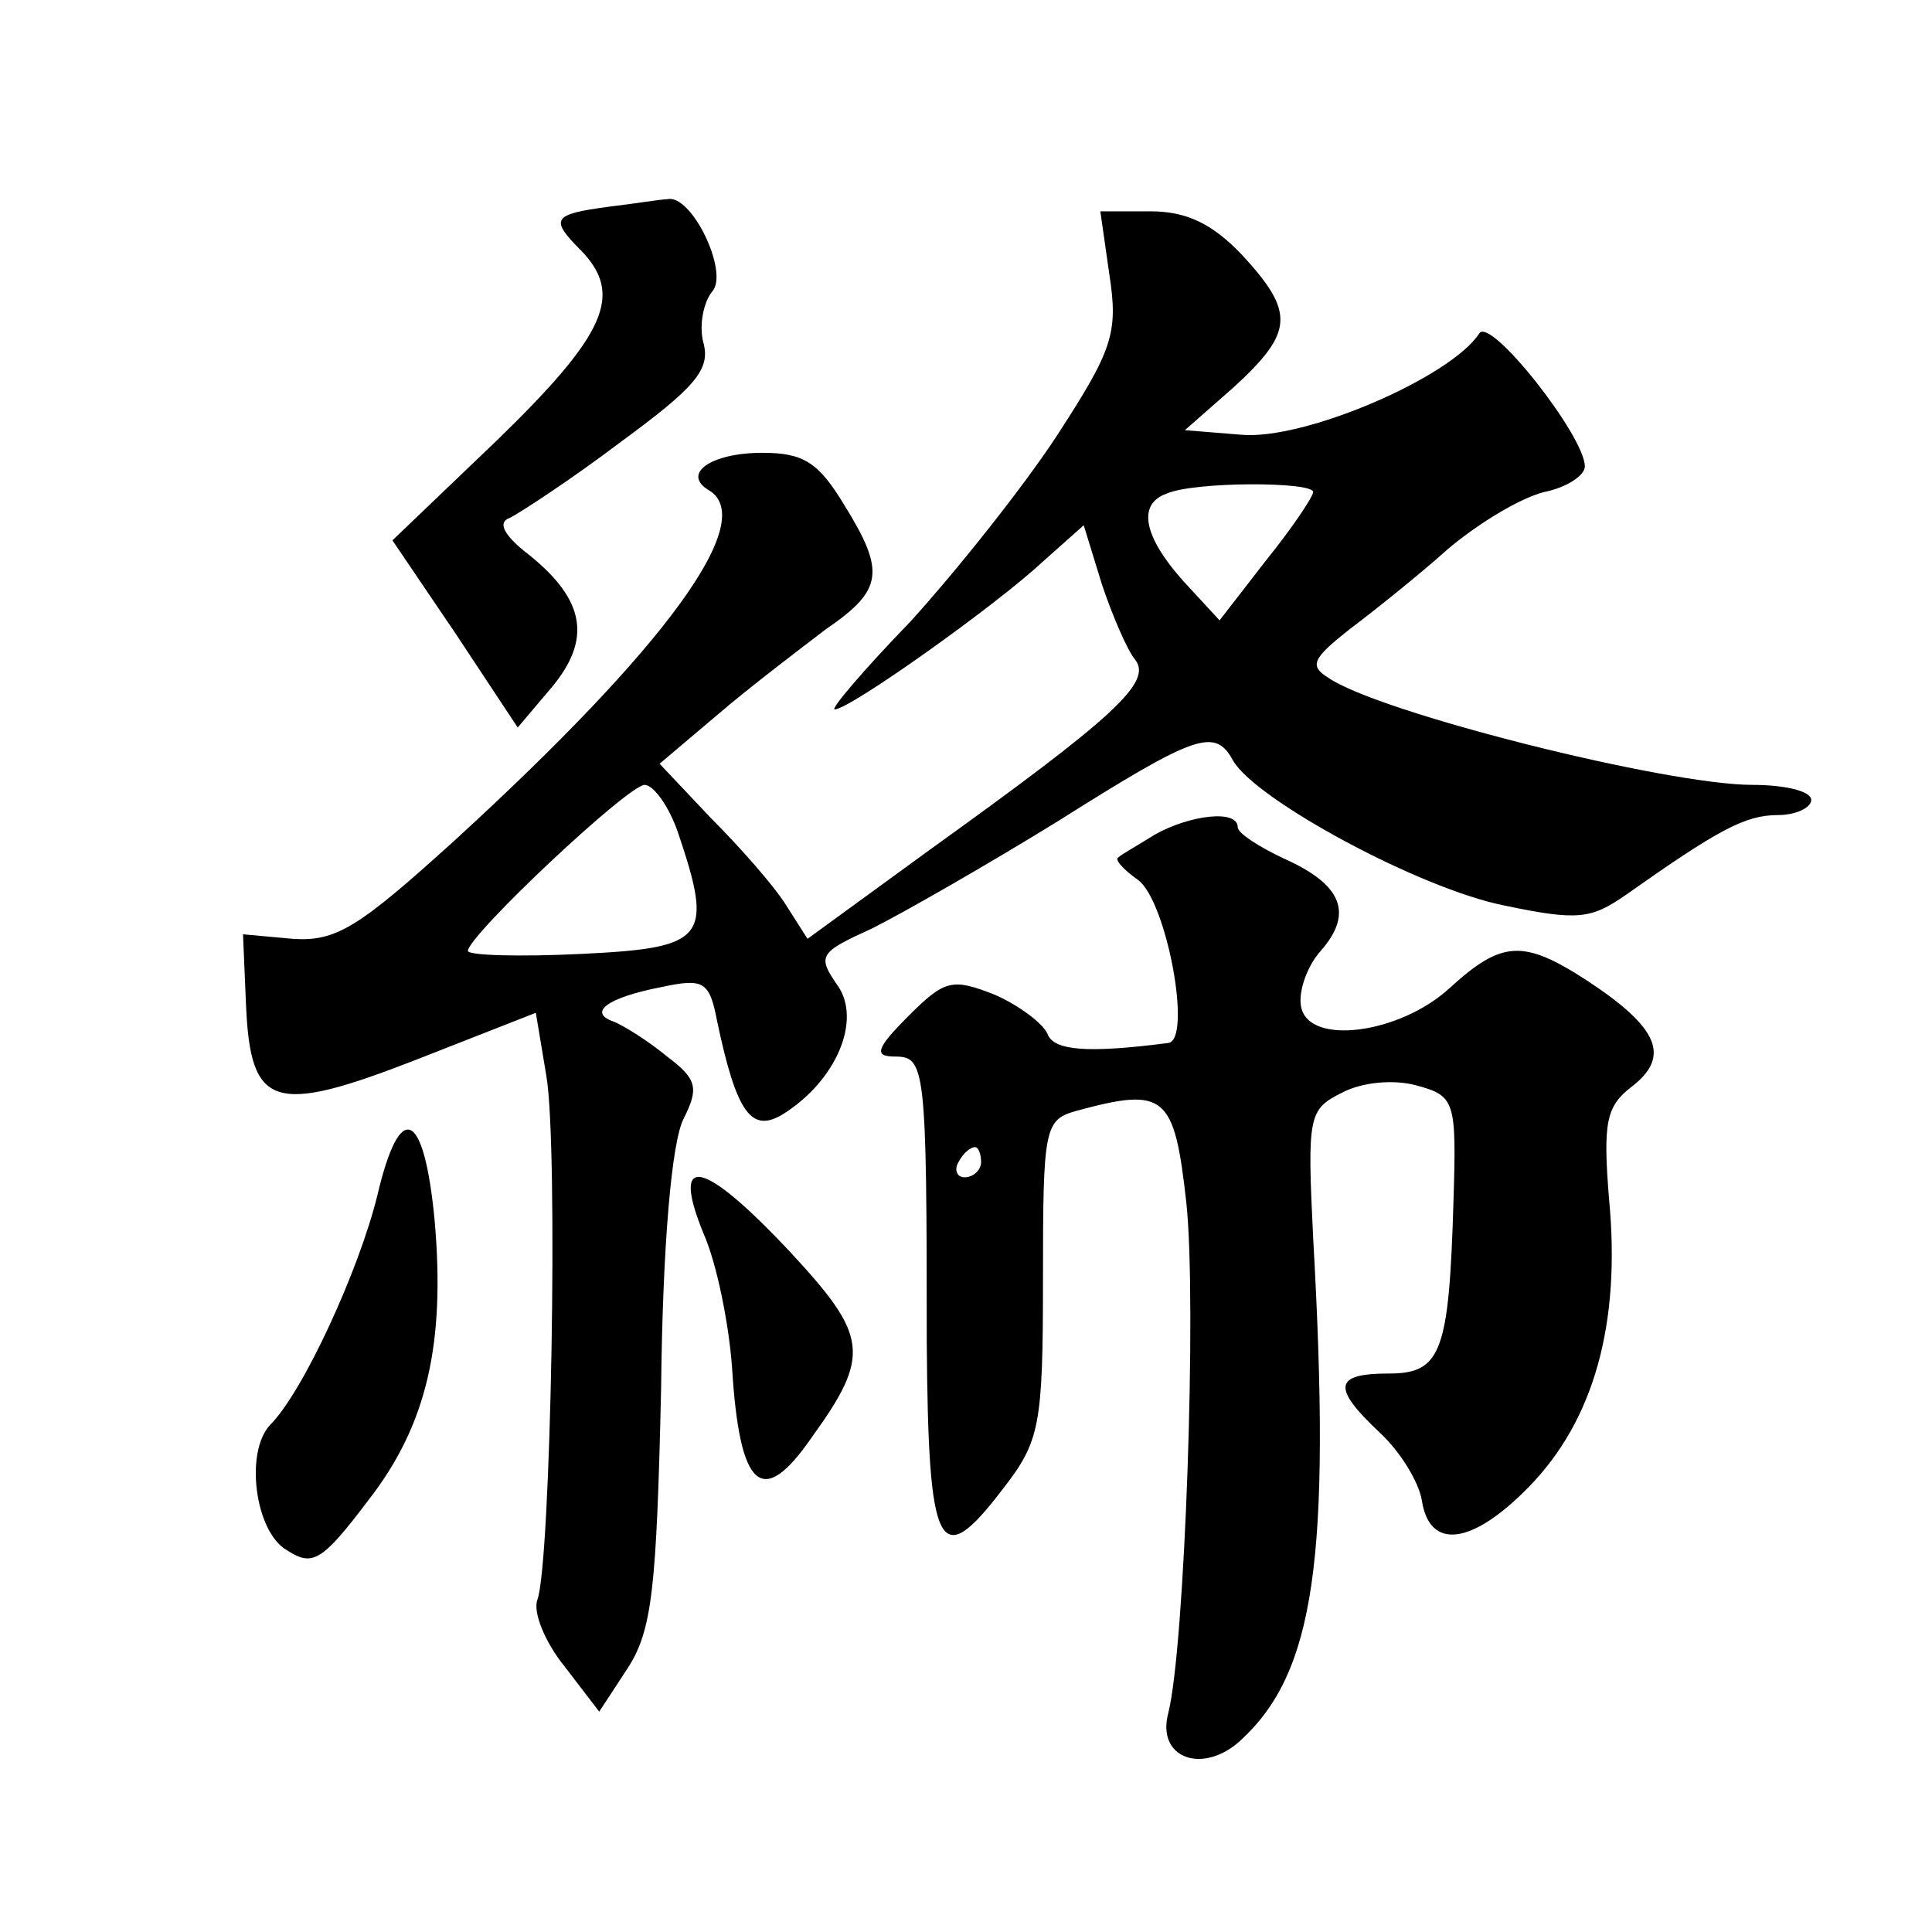 <?xml version="1.0" standalone="no"?>
<!DOCTYPE svg PUBLIC "-//W3C//DTD SVG 20010904//EN"
 "http://www.w3.org/TR/2001/REC-SVG-20010904/DTD/svg10.dtd">
<svg version="1.0" xmlns="http://www.w3.org/2000/svg"
 width="128pt" height="128pt" viewBox="0 0 128 128"
 preserveAspectRatio="xMidYMid meet">
<g transform="translate(0,128) scale(0.1,-0.1)"
fill="#0" stroke="none">
<path d="M403 1143 c-37 -5 -39 -8 -18 -29 28 -29 17 -55 -55 -125 l-70 -67 42
-62 41 -62 22 26 c27 32 23 58 -14 88 -17 13 -22 22 -13 25 6 3 40 25 73 50 49
36 60 48 55 66 -3 11 0 27 6 34 11 13 -14 65 -30 61 -4 0 -22 -3 -39 -5z M735 1098
c6 -39 2 -50 -35 -107 -23 -35 -67 -90 -97 -123 -31 -32 -53 -58 -50 -58 10 0 107
69 138 98 l27 24 12 -39 c7 -21 17 -44 22 -50 12 -15 -15 -39 -136 -126 l-81 -59
-14 22 c-8 13 -31 39 -50 58 l-34 36 39 33 c21 18 54 43 71 56 38 26 40 38 12 83
-17 28 -27 34 -54 34 -34 0 -54 -14 -35 -25 32 -20 -28 -103 -169 -232 -63 -57
-78 -67 -107 -65 l-33 3 2 -47 c3 -68 18 -73 113 -36 l79 31 7 -42 c8 -47 3 -323
-6 -347 -3 -8 5 -28 18 -44 l23 -30 19 29 c16 25 19 52 22 185 1 95 7 164 15 179
10 20 9 26 -11 41 -12 10 -28 20 -35 23 -18 6 -5 16 31 23 28 6 32 4 37 -22 13
-62 23 -75 44 -62 35 22 52 62 36 85 -14 20 -12 22 23 38 20 10 76 42 123 71 92
58 104 62 116 40 15 -26 124 -85 180 -96 48 -10 57 -9 80 7 61 43 79 53 101 53
12 0 22 5 22 10 0 6 -18 10 -39 10 -57 0 -248 48 -281 71 -13 8 -10 13 14 32 16
12 46 36 65 53 20 17 48 34 64 38 15 3 27 11 27 17 0 20 -63 100 -70 88 -19 -29
-116 -71 -158 -67 l-37 3 33 29 c39 36 40 49 5 87 -20 21 -37 29 -61 29 l-33 0
6 -42z m135 -144 c0 -3 -14 -24 -31 -45 l-31 -40 -24 26 c-26 29 -31 51 -11 58
18 8 97 8 97 1z m-421 -225 c24 -71 19 -77 -64 -81 -41 -2 -75 -1 -75 2 0 10 105
109 117 110 6 0 16 -14 22 -31z M765 727 c-11 -7 -22 -13 -24 -15 -3 -1 3 -8 13
-15 19 -14 36 -106 20 -108 -54 -7 -76 -5 -80 6 -3 7 -19 19 -35 26 -28 11 -33
10 -57 -14 -22 -22 -23 -27 -9 -27 20 0 21 -7 21 -189 1 -139 8 -153 50 -98 25
32 27 42 27 140 0 100 1 105 22 111 59 16 65 11 73 -61 7 -66 -1 -295 -12 -338
-8 -30 23 -41 48 -18 49 45 60 120 48 333 -4 81 -3 85 19 96 13 7 34 9 49 5 26
-7 27 -10 25 -76 -3 -101 -8 -115 -43 -115 -36 0 -38 -9 -6 -39 14 -13 26 -33 28
-45 5 -33 33 -30 71 9 43 44 61 108 53 191 -4 50 -2 61 15 74 26 20 18 39 -29 70
-43 28 -57 27 -92 -5 -33 -30 -93 -38 -98 -12 -2 10 4 27 13 37 22 25 14 44 -24
61 -17 8 -31 17 -31 21 0 12 -32 8 -55 -5z m-115 -217 c0 -5 -5 -10 -11 -10 -5
0 -7 5 -4 10 3 6 8 10 11 10 2 0 4 -4 4 -10z M250 488 c-12 -49 -49 -130 -71 -152
-17 -18 -10 -71 11 -83 17 -11 23 -8 54 33 39 50 51 104 44 185 -7 74 -23 81 -38
17z M466 463 c9 -20 17 -61 19 -89 5 -81 20 -94 53 -46 39 54 37 67 -14 122 -58
62 -80 67 -58 13z"/>
</g>
</svg>
